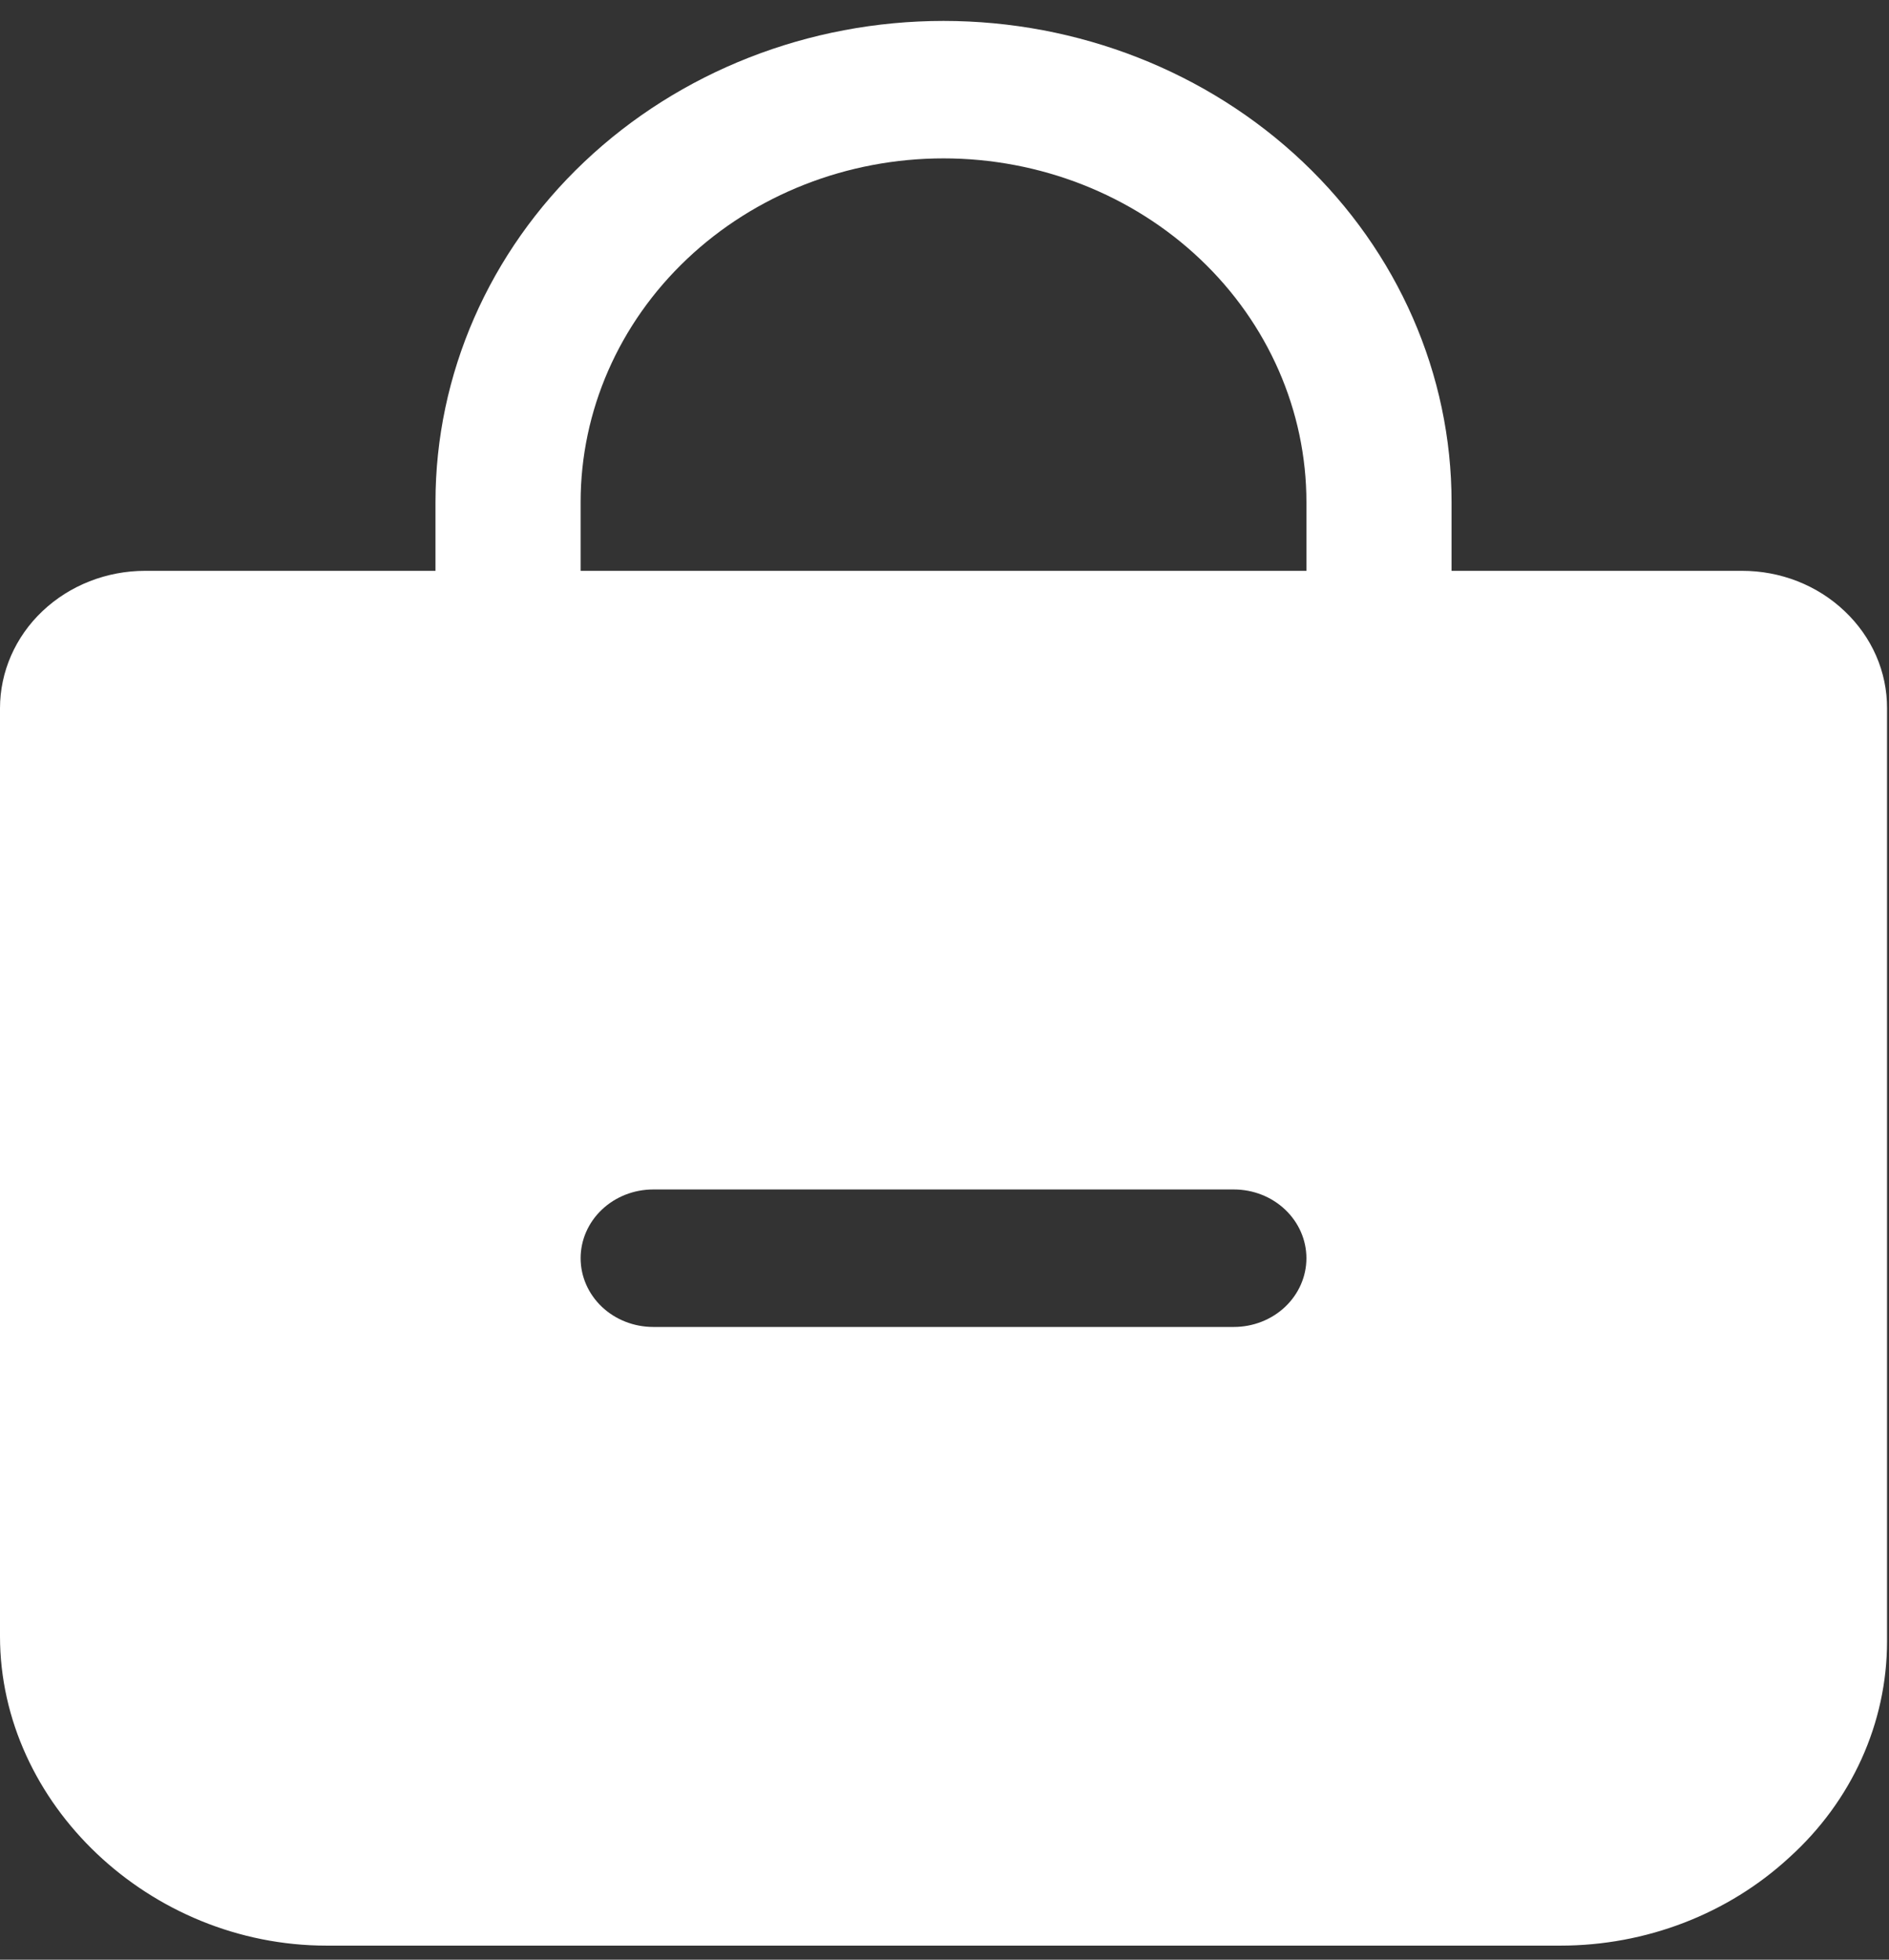 <svg width="54" height="56" viewBox="0 0 54 56" fill="none" xmlns="http://www.w3.org/2000/svg">
<rect x="0" y="0" width="54" height="56" fill="#333333" stroke="none"/>
<path d="M52.733 17.466C52.348 17.099 51.89 16.808 51.386 16.61C50.882 16.412 50.341 16.311 49.795 16.312H41.495V14.348C41.495 10.701 39.965 7.204 37.242 4.625C34.518 2.046 30.824 0.598 26.972 0.598C23.12 0.598 19.426 2.046 16.703 4.625C13.979 7.204 12.449 10.701 12.449 14.348V16.312H4.15C3.049 16.312 1.994 16.726 1.215 17.463C0.437 18.199 0 19.199 0 20.241V46.758C0 51.546 4.279 55.598 9.336 55.598H44.608C47.054 55.598 49.403 54.693 51.154 53.075C52.034 52.279 52.736 51.323 53.215 50.264C53.695 49.205 53.943 48.064 53.944 46.912V20.241C53.946 19.725 53.84 19.215 53.632 18.738C53.424 18.262 53.118 17.83 52.733 17.466ZM35.271 37.919H18.673C18.123 37.919 17.595 37.712 17.206 37.344C16.817 36.975 16.598 36.476 16.598 35.955C16.598 35.434 16.817 34.934 17.206 34.566C17.595 34.197 18.123 33.99 18.673 33.99H35.271C35.822 33.99 36.349 34.197 36.738 34.566C37.127 34.934 37.346 35.434 37.346 35.955C37.346 36.476 37.127 36.975 36.738 37.344C36.349 37.712 35.822 37.919 35.271 37.919ZM37.346 16.312H16.598V14.348C16.598 11.743 17.691 9.245 19.637 7.403C21.582 5.561 24.221 4.526 26.972 4.526C29.723 4.526 32.362 5.561 34.307 7.403C36.253 9.245 37.346 11.743 37.346 14.348V16.312Z" fill="white"/>
</svg>
